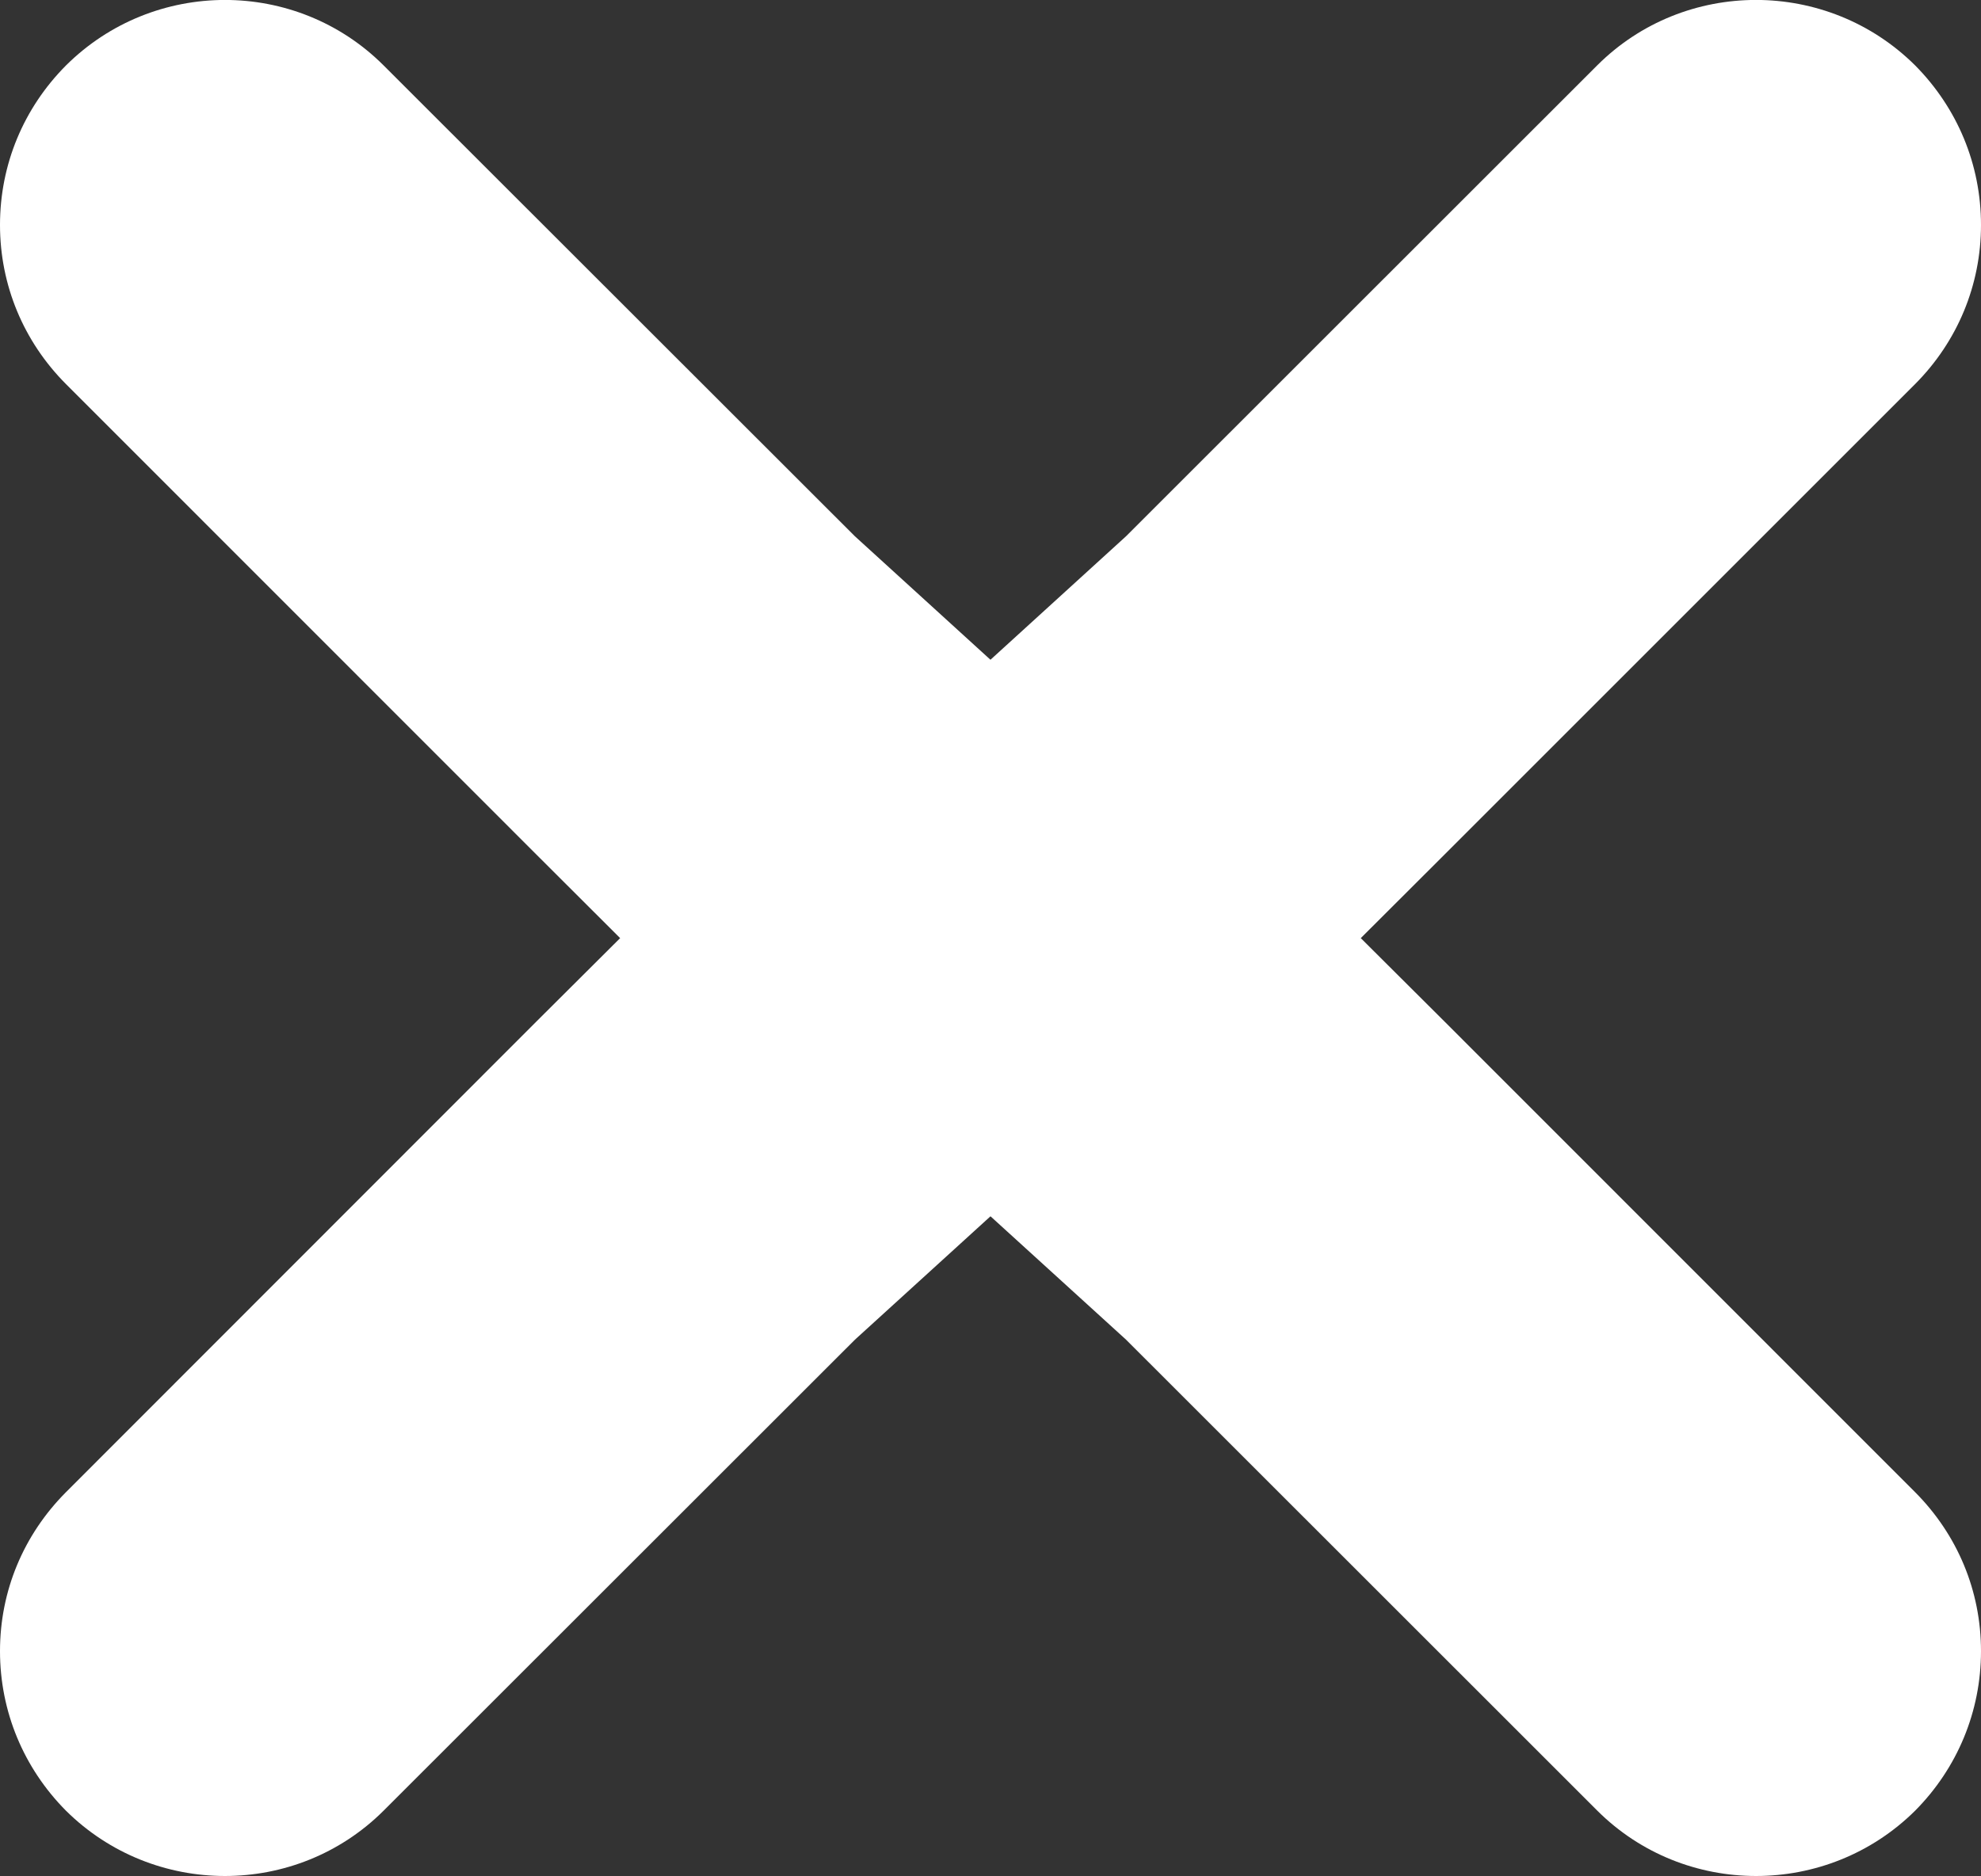 <?xml version="1.0" encoding="utf-8"?>
<svg class="sluit1" version="1.1" id="Layer_2" xmlns="http://www.w3.org/2000/svg" xmlns:xlink="http://www.w3.org/1999/xlink" x="0px" y="0px"
	 width="24.431px" height="23.141px" viewBox="0 0 24.431 23.141" enable-background="new 0 0 24.431 23.141" xml:space="preserve">
<rect x="0" y="0" width="24.431" height="23.141" fill="#333333" stroke="none"/>
<style type="text/css">
<![CDATA[
	.st0{fill:#FFFFFF;}
	.st1{fill:#FFFFFF;}
	.st2{fill:#FFFFFF;}
]]>
</style>
<path class="st1" d="M10.543,6.615L4.731,0.807C3.653-0.27,1.896-0.27,0.812,0.809C0.291,1.334,0,2.029,0,2.775c0,0.742,0.291,1.438,0.812,1.961
	l5.803,5.805l1.033,1.031l-1.033,1.029l-5.803,5.807C0.291,18.932,0,19.623,0,20.367s0.291,1.441,0.812,1.967
	c1.084,1.076,2.842,1.076,3.92,0l5.812-5.809l5.44-4.953L10.543,6.615z"/>
<path class="st1" d="M8.446,11.572l5.441,4.953l5.811,5.809c1.078,1.076,2.838,1.076,3.922,0c0.52-0.525,0.811-1.223,0.811-1.967
	s-0.291-1.436-0.811-1.959l-5.805-5.807l-1.033-1.029l1.033-1.031l5.805-5.805c0.52-0.523,0.811-1.219,0.811-1.961
	c0-0.746-0.291-1.441-0.811-1.967c-1.084-1.078-2.844-1.078-3.922-0.002l-5.811,5.809L8.446,11.572z"/>
</svg>

